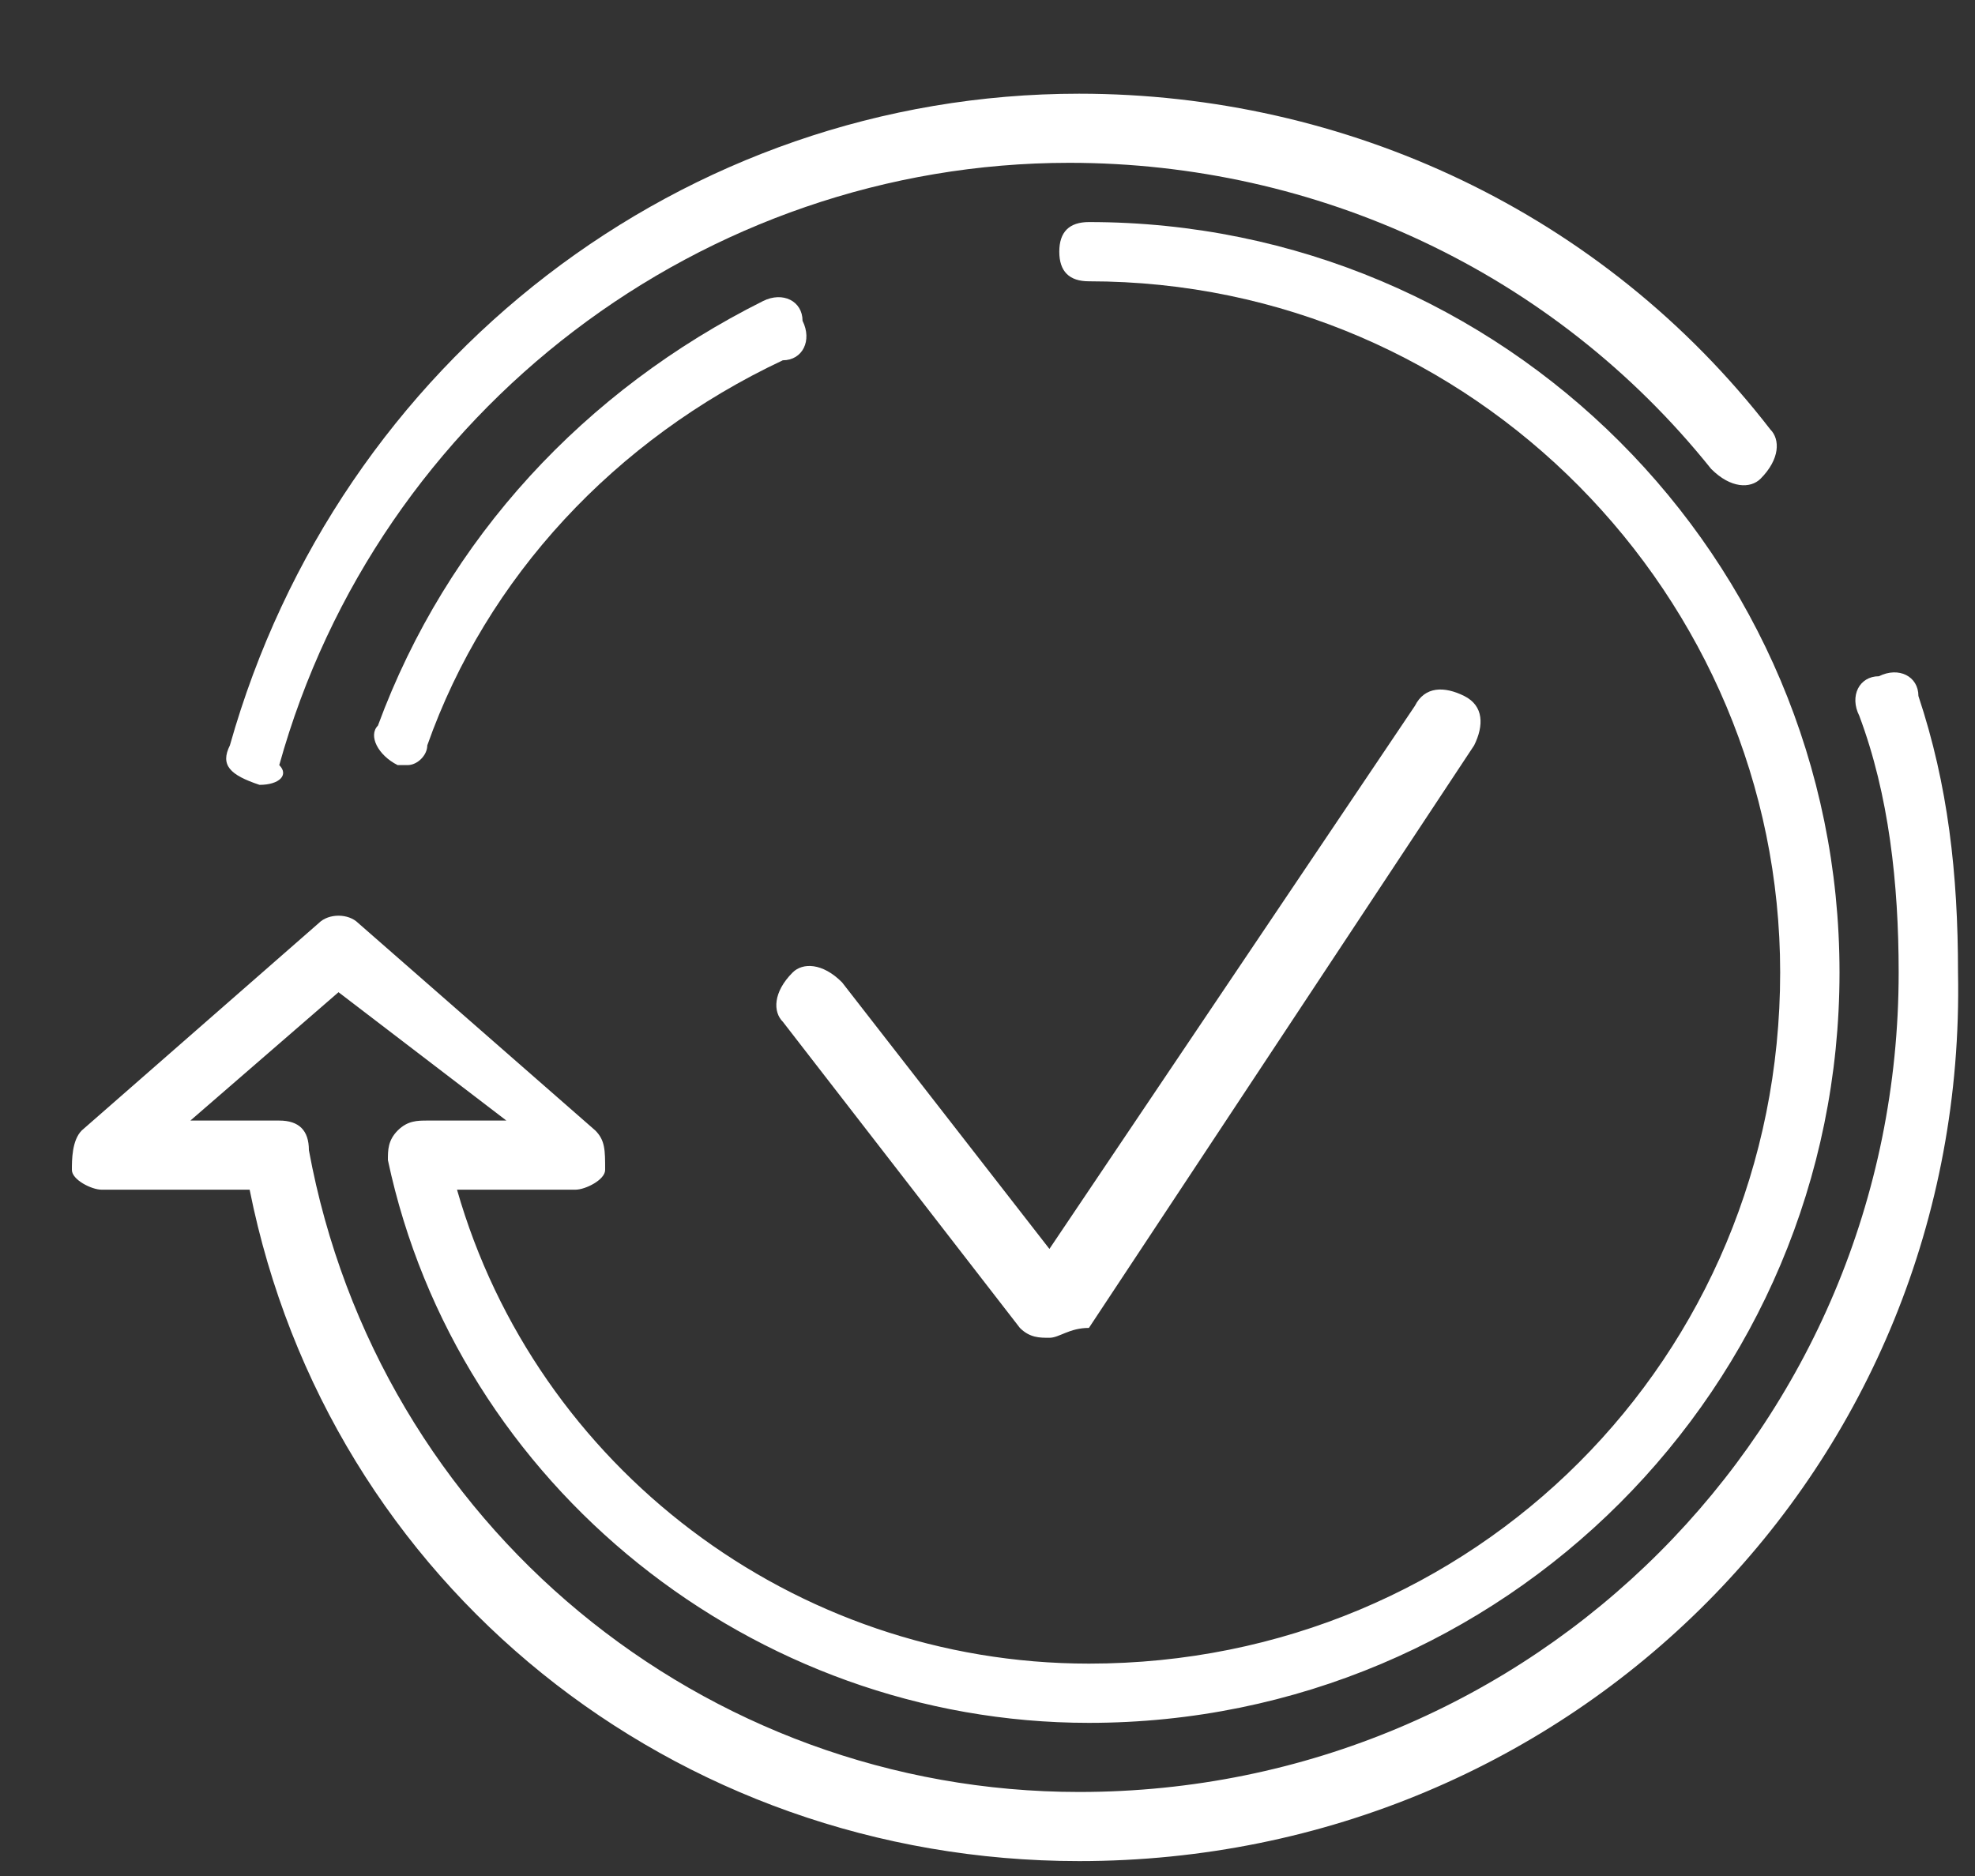 <?xml version="1.0" encoding="UTF-8"?> <svg xmlns="http://www.w3.org/2000/svg" width="20" height="19" viewBox="0 0 20 19" fill="none"><rect x="0" y="0" width="20" height="19" fill="#333333" stroke="none"/> <path fill-rule="evenodd" clip-rule="evenodd" d="M10.627 13.549C10.527 13.549 10.428 13.549 10.328 13.449L7.928 10.349C7.827 10.249 7.827 10.049 8.027 9.849C8.127 9.749 8.328 9.749 8.527 9.949L10.627 12.649L14.328 7.149C14.428 6.949 14.627 6.949 14.828 7.049C15.027 7.149 15.027 7.349 14.928 7.549L11.027 13.449C10.828 13.449 10.727 13.549 10.627 13.549Z" fill="white"></path> <path fill-rule="evenodd" clip-rule="evenodd" d="M4.127 7.749H4.027C3.827 7.649 3.727 7.449 3.827 7.349C4.527 5.449 5.927 3.949 7.727 3.049C7.927 2.949 8.127 3.049 8.127 3.249C8.227 3.449 8.127 3.649 7.927 3.649C6.227 4.449 4.927 5.849 4.327 7.549C4.327 7.649 4.227 7.749 4.127 7.749Z" fill="white"></path> <path fill-rule="evenodd" clip-rule="evenodd" d="M10.928 18.849C6.828 18.849 3.328 16.049 2.528 12.049H1.028C0.928 12.049 0.728 11.949 0.728 11.849C0.728 11.749 0.728 11.549 0.828 11.449L3.228 9.349C3.328 9.249 3.528 9.249 3.628 9.349L6.028 11.449C6.128 11.549 6.128 11.649 6.128 11.849C6.128 11.949 5.928 12.049 5.828 12.049H4.628C5.428 14.849 8.028 16.849 11.027 16.849C14.928 16.849 18.027 13.749 18.027 9.849C18.027 6.049 14.928 2.849 11.027 2.849C10.828 2.849 10.727 2.749 10.727 2.549C10.727 2.349 10.828 2.249 11.027 2.249C15.227 2.249 18.628 5.649 18.628 9.849C18.628 14.049 15.227 17.449 11.027 17.449C7.628 17.449 4.628 15.049 3.928 11.749C3.928 11.649 3.928 11.549 4.028 11.449C4.128 11.349 4.228 11.349 4.328 11.349H5.128L3.428 10.049L1.928 11.349H2.828C3.028 11.349 3.128 11.449 3.128 11.649C3.828 15.449 7.128 18.149 10.928 18.149C15.527 18.149 19.227 14.449 19.227 9.849C19.227 8.949 19.128 8.049 18.828 7.249C18.727 7.049 18.828 6.849 19.027 6.849C19.227 6.749 19.427 6.849 19.427 7.049C19.727 7.949 19.828 8.849 19.828 9.849C19.927 14.849 15.928 18.849 10.928 18.849Z" fill="white"></path> <path fill-rule="evenodd" clip-rule="evenodd" d="M2.628 7.949C2.328 7.849 2.228 7.749 2.328 7.549C3.428 3.649 6.928 0.949 10.928 0.949C13.627 0.949 16.227 2.149 17.927 4.349C18.027 4.449 18.027 4.649 17.828 4.849C17.727 4.949 17.527 4.949 17.328 4.749C15.727 2.749 13.328 1.649 10.828 1.649C7.128 1.649 3.828 4.149 2.828 7.749C2.928 7.849 2.828 7.949 2.628 7.949Z" fill="white"></path> </svg> 